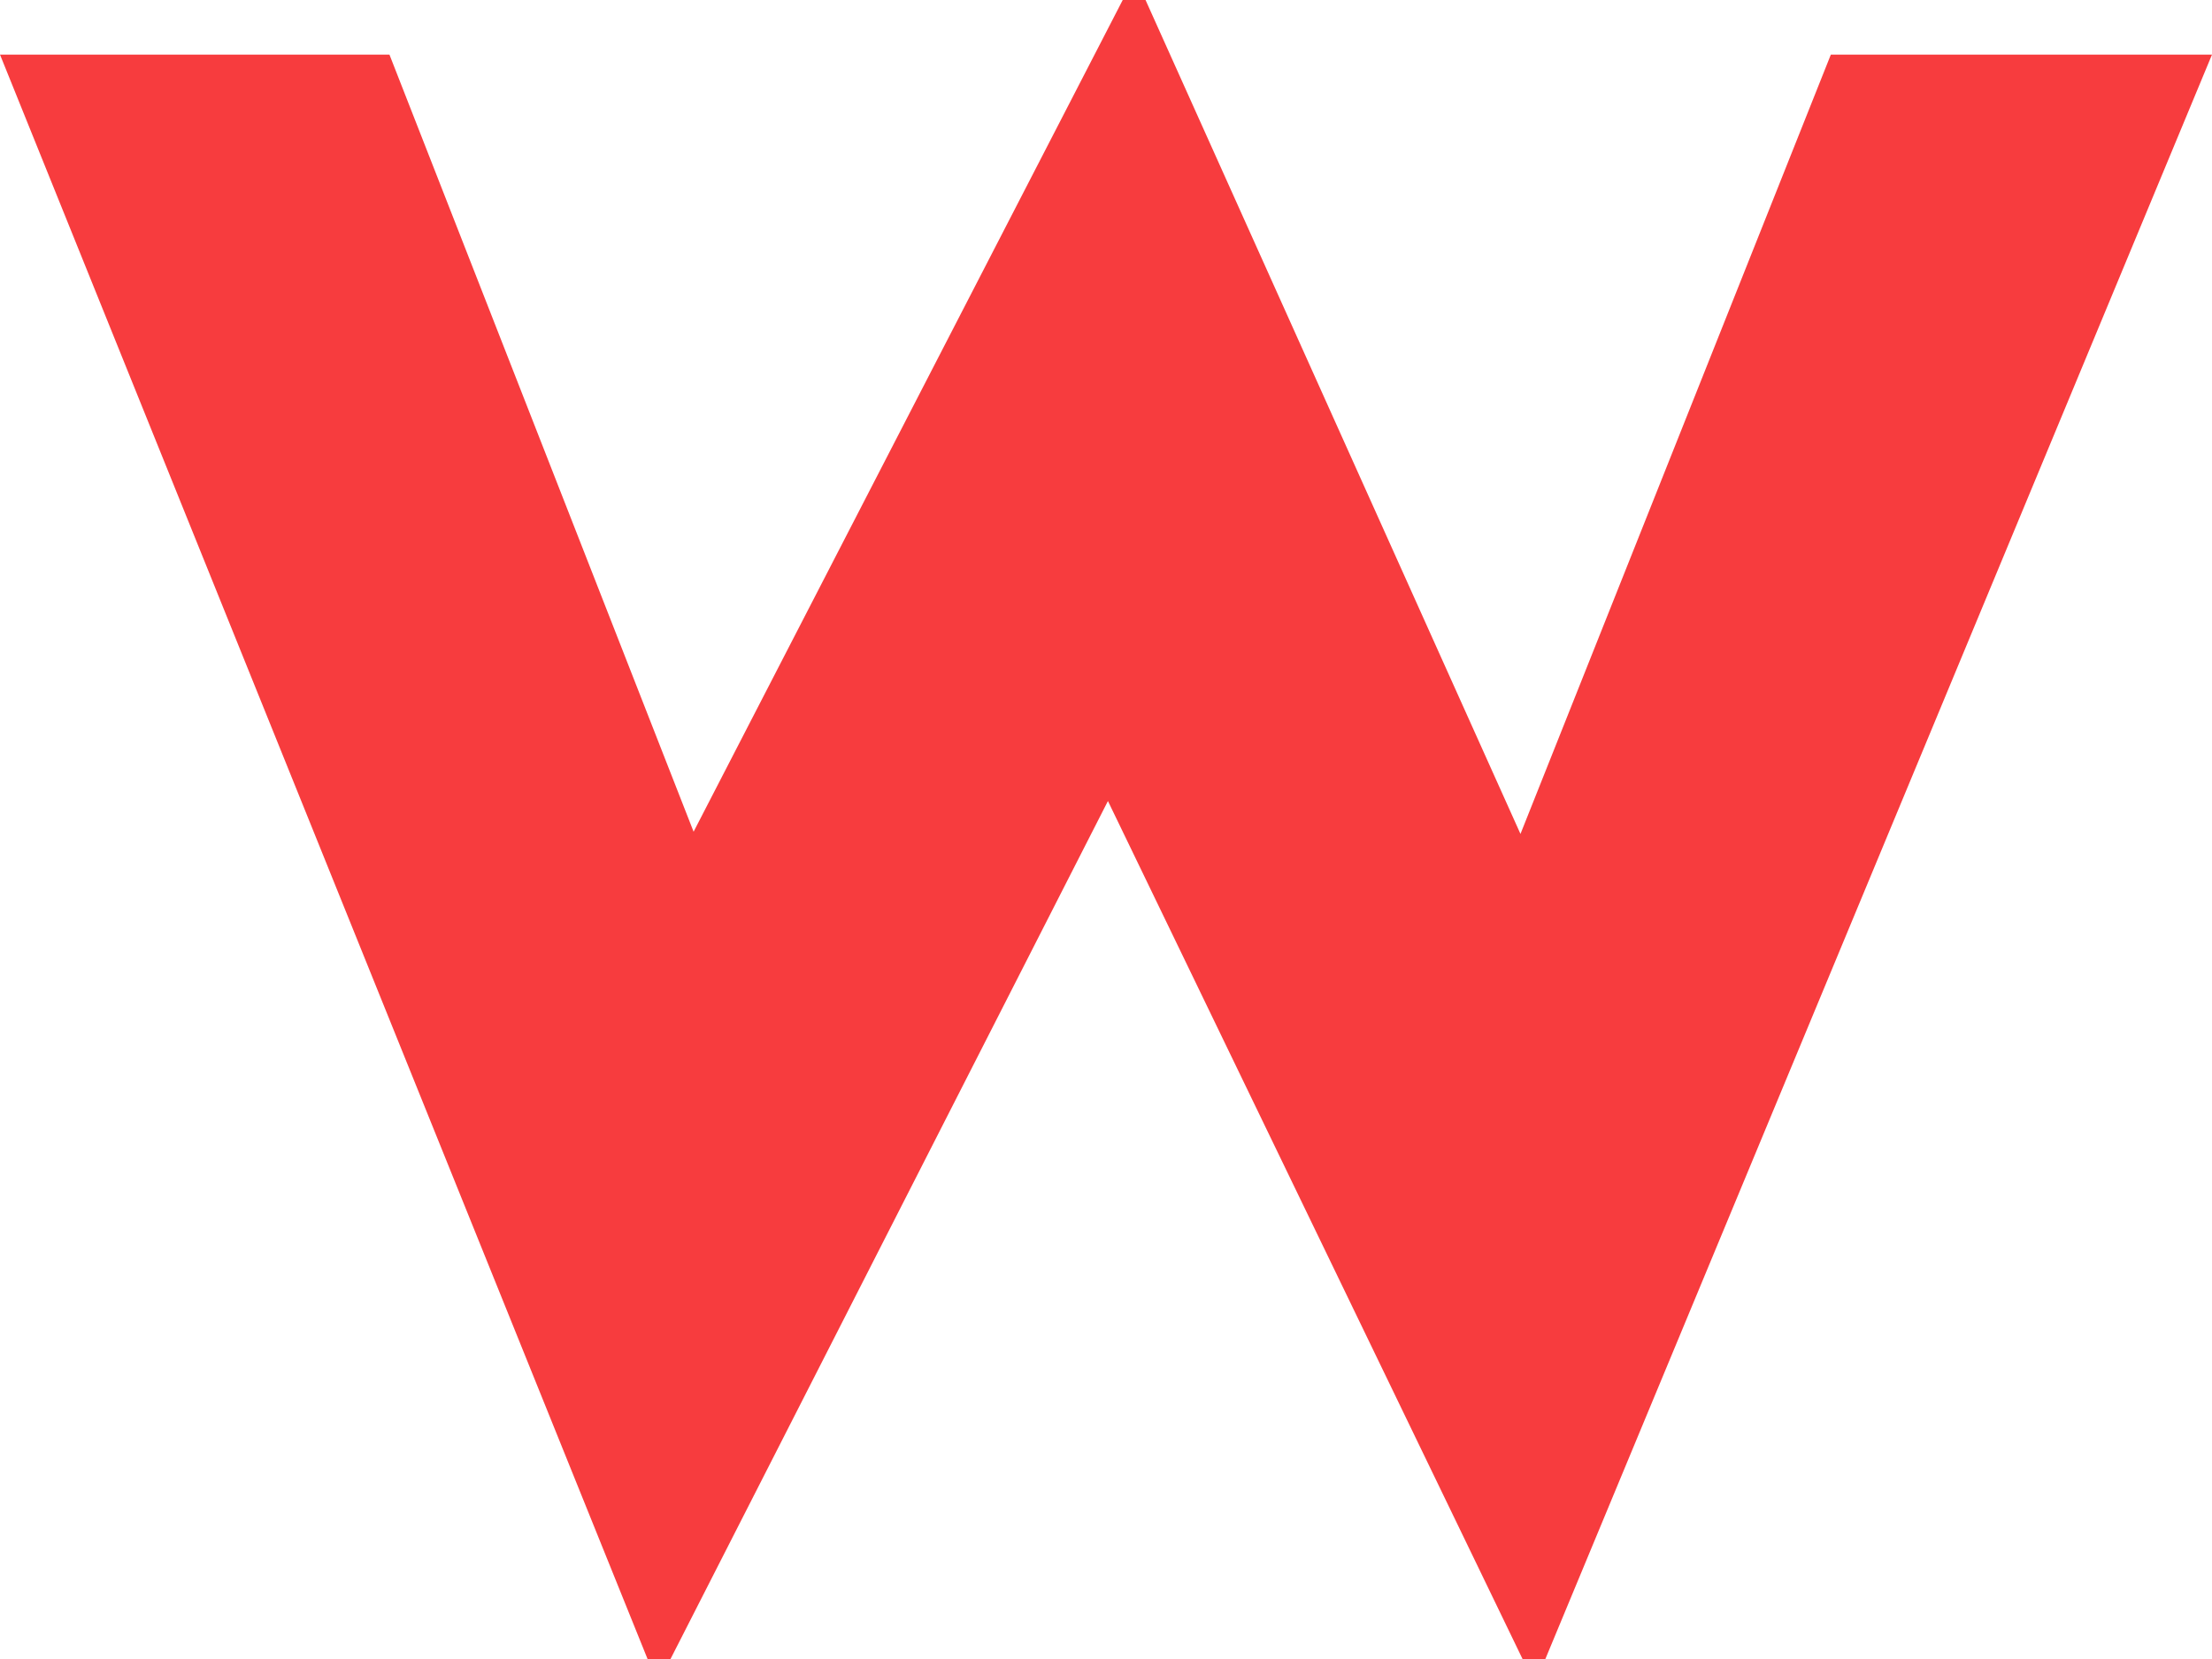 <svg xmlns="http://www.w3.org/2000/svg" fill="none" viewBox="0 0 16 12" height="12" width="16">
<path fill="#F73C3E" d="M16 0.395L11.178 12H11.013L8.014 5.794L4.85 12H4.684L0 0.395H2.817L5.017 6.016L8.121 0H8.286L10.998 6.032L13.243 0.395H16Z"></path>
</svg>

